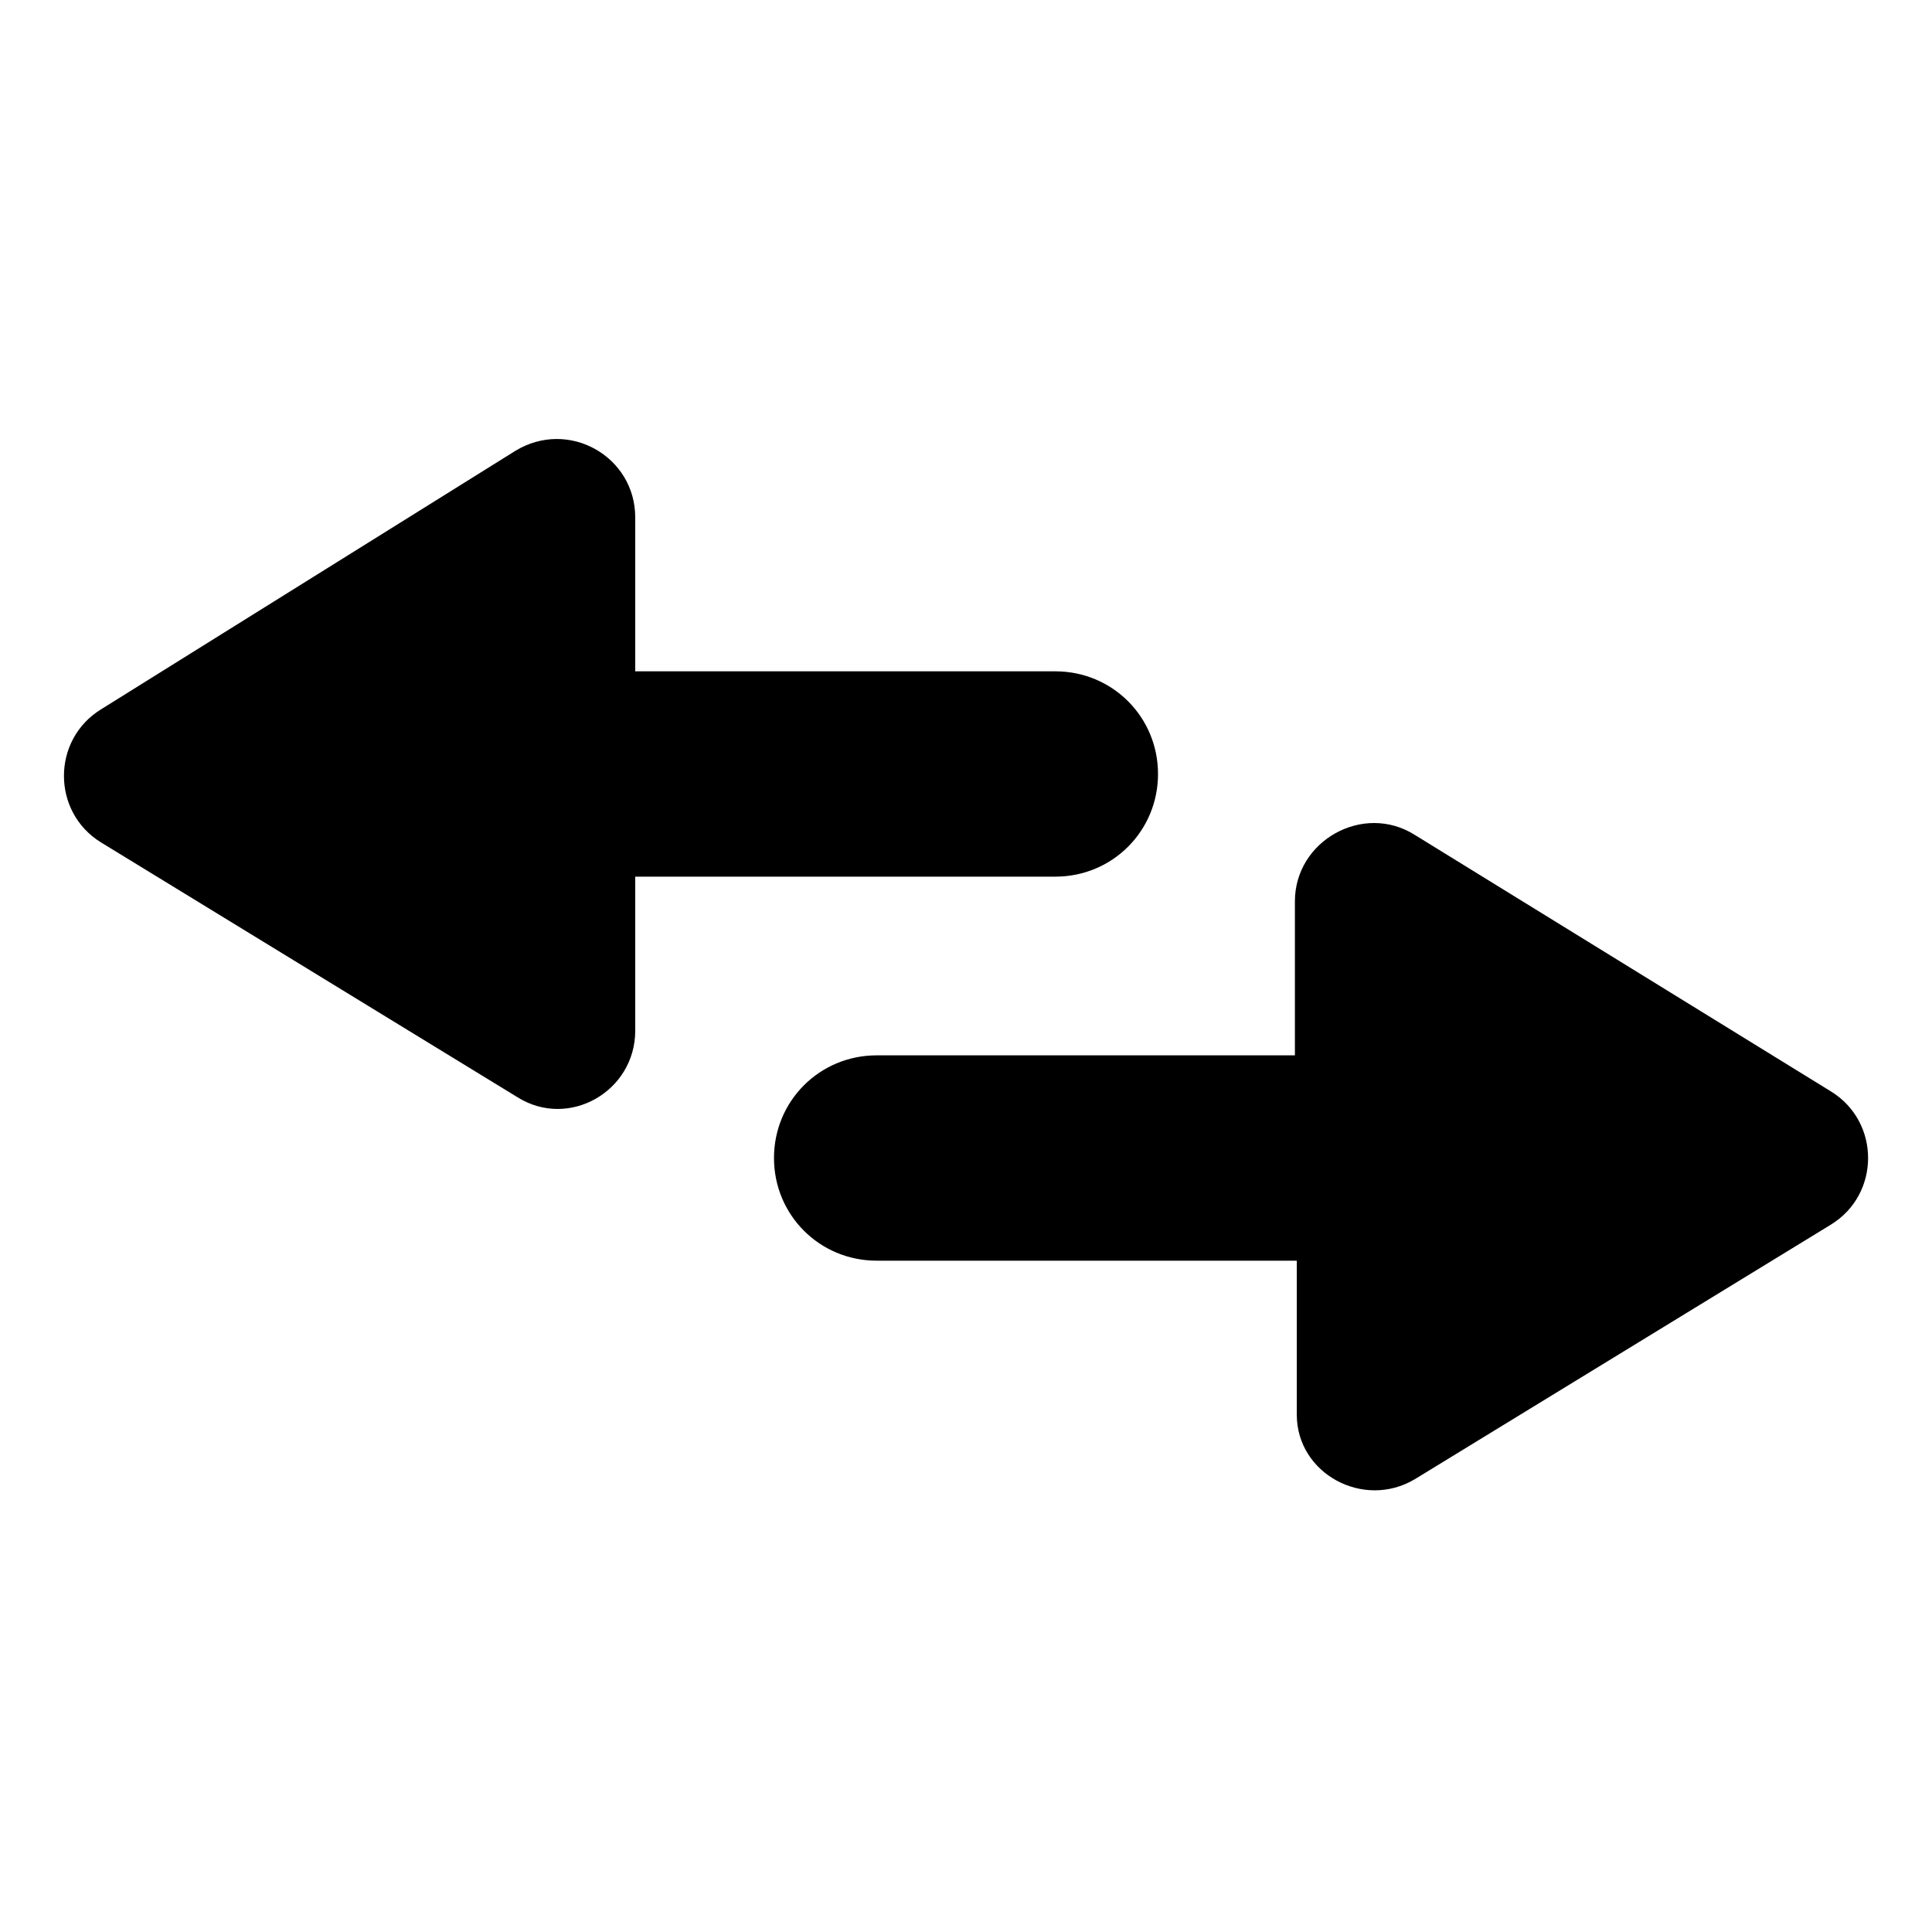 <?xml version="1.0" encoding="UTF-8"?>
<!-- Uploaded to: ICON Repo, www.iconrepo.com, Generator: ICON Repo Mixer Tools -->
<svg fill="#000000" width="800px" height="800px" version="1.1" viewBox="144 144 512 512" xmlns="http://www.w3.org/2000/svg">
 <g>
  <path d="m312.34 417.13v-40.809h111.34c15.113 0 27.207-12.09 27.207-27.207 0-15.113-12.09-27.207-27.207-27.207h-111.34v-40.809c0-16.121-17.633-26.199-31.738-17.633l-109.83 68.52c-13.098 8.062-13.098 27.207 0 35.266l110.34 67.512c13.602 8.562 31.234-1.512 31.234-17.633z"/>
  <path d="m518.9 536.03 110.34-67.512c13.098-8.062 13.098-27.207 0-35.266l-110.34-68.016c-13.602-8.566-31.738 1.512-31.738 17.633v40.809h-110.84c-15.113 0-27.207 12.09-27.207 27.207 0 15.113 12.09 27.207 27.207 27.207h111.34v40.809c-0.004 15.617 17.629 25.191 31.234 17.129z"/>
 </g>
</svg>